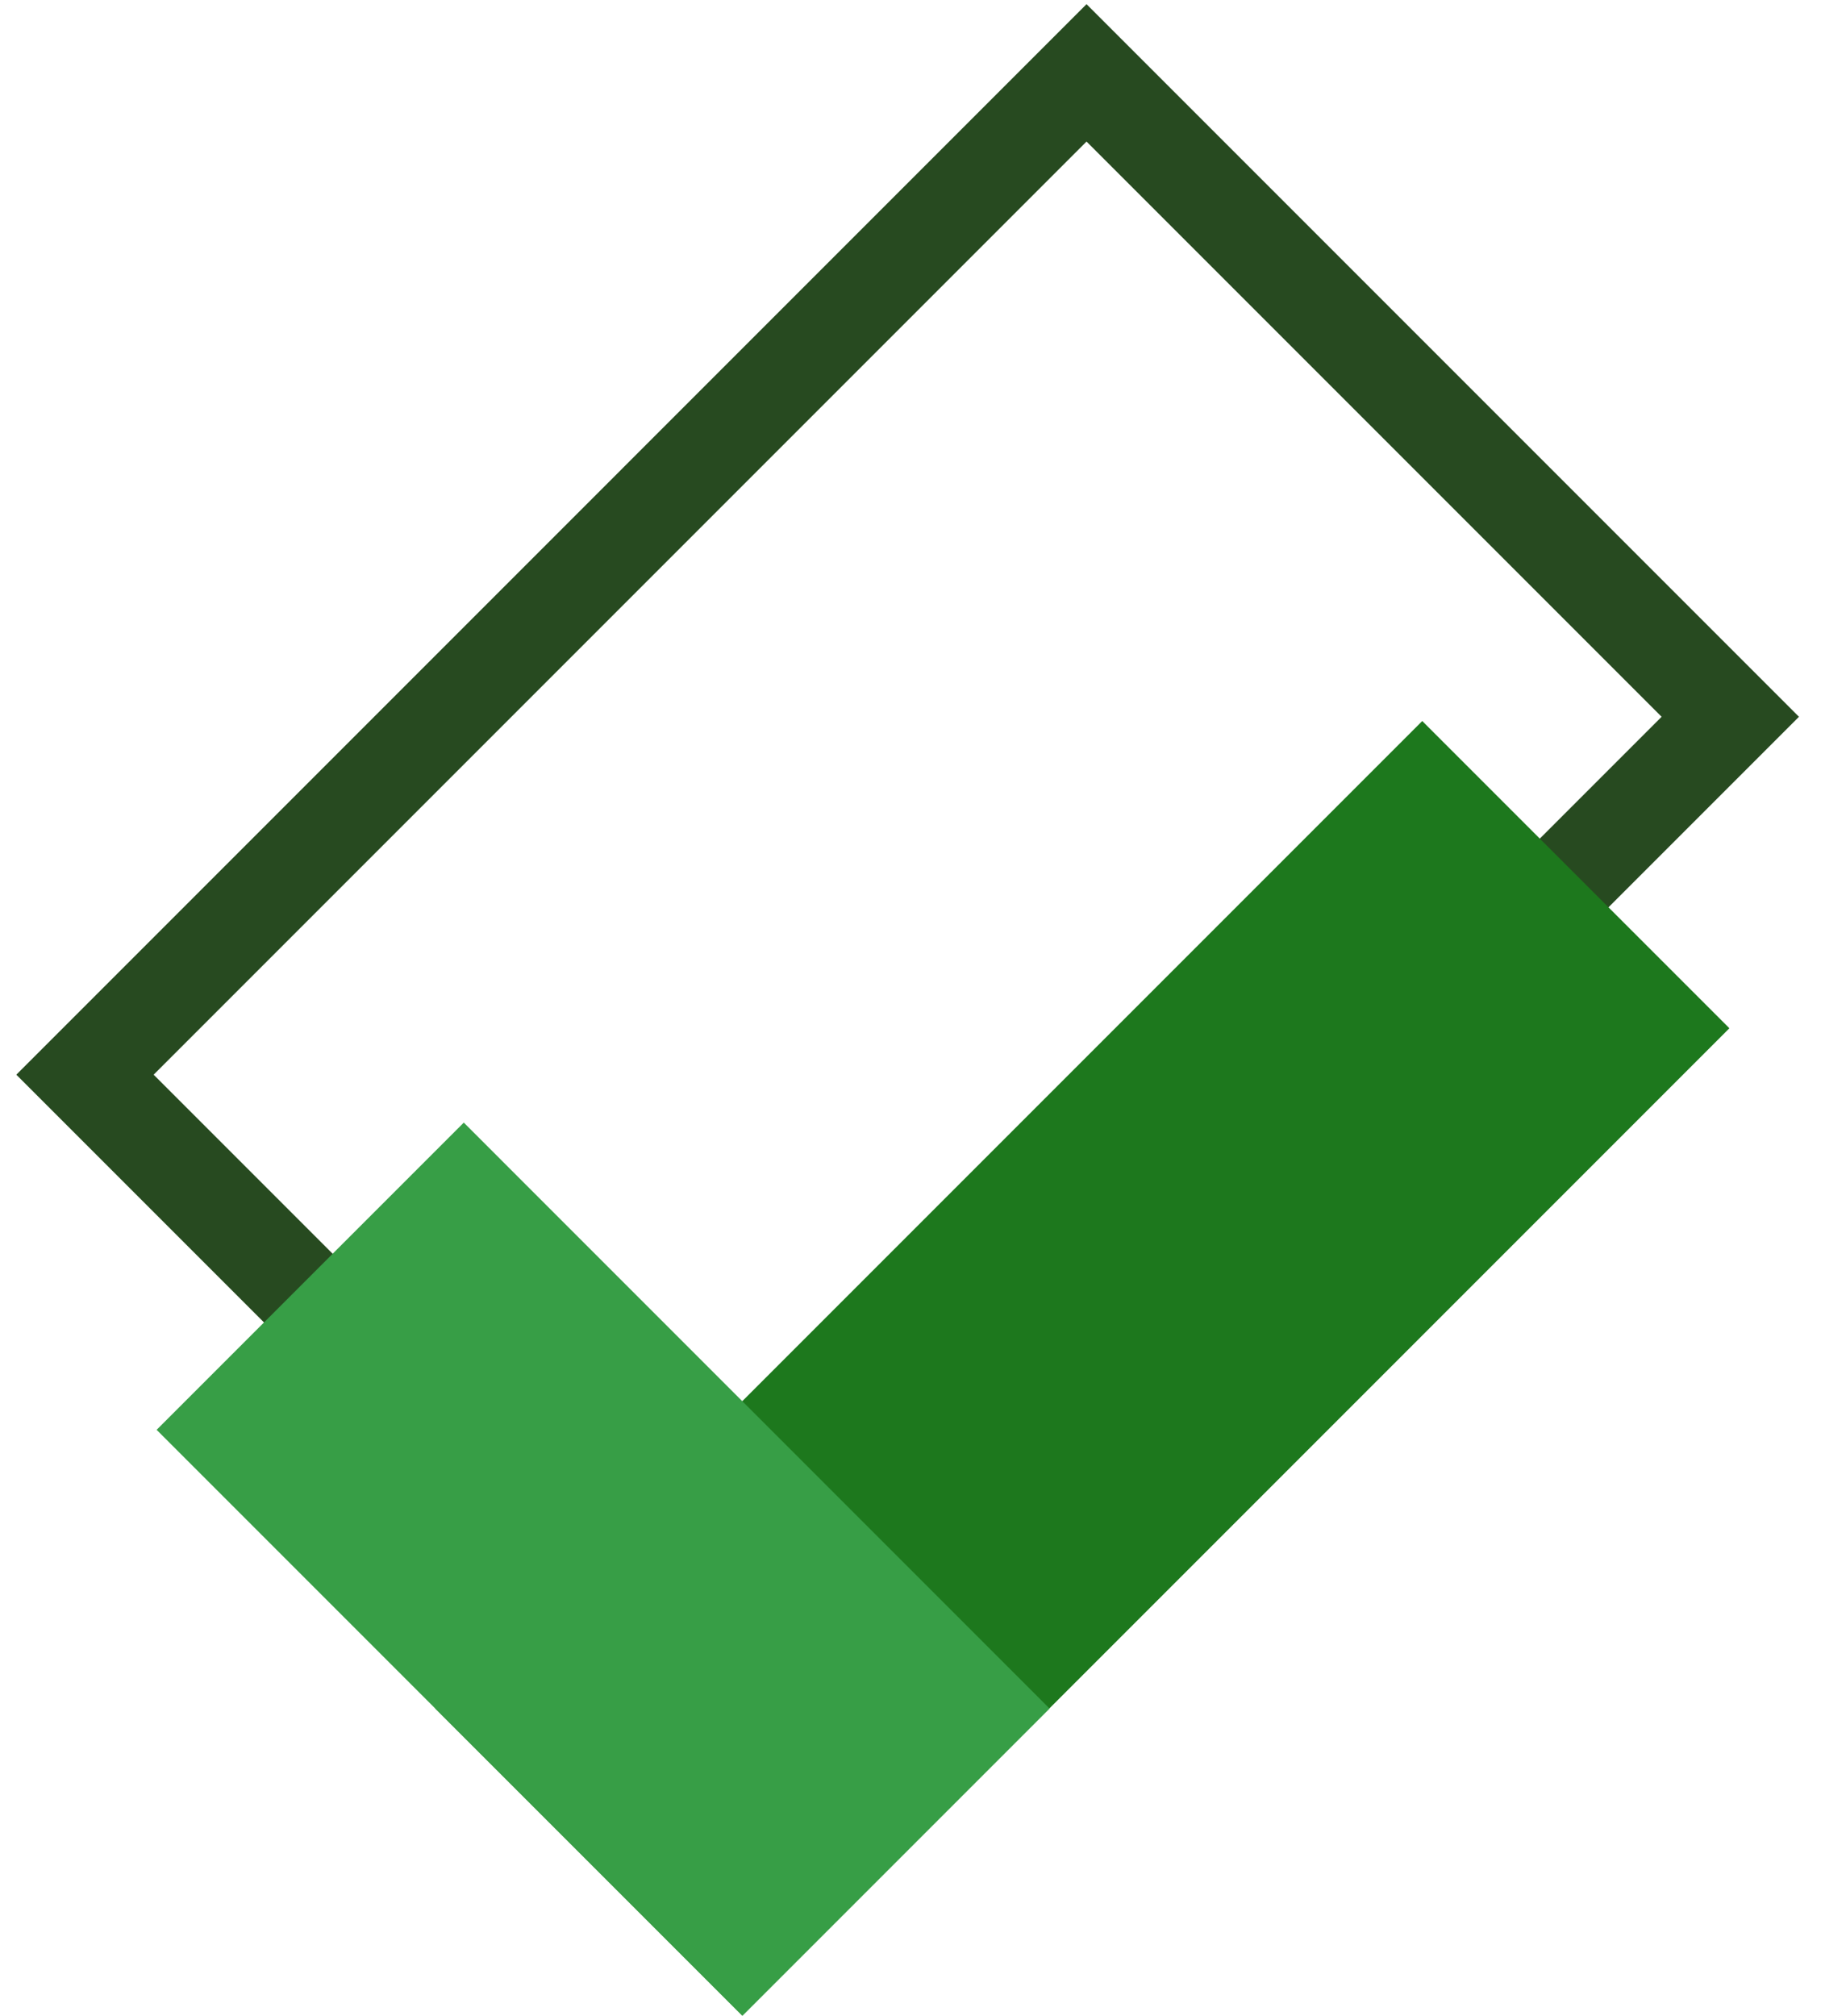 <svg width="75" height="83" viewBox="0 0 75 83" fill="none" xmlns="http://www.w3.org/2000/svg">
<path d="M30.013 70.764L71.264 29.514L44.75 3L3.5 44.251L30.013 70.764Z" stroke="#274A20" stroke-width="4" stroke-miterlimit="10"/>
<path d="M71.227 42.339L58.577 29.689L17.921 70.345L30.572 82.995L71.227 42.339Z" fill="#1D781D"/>
<path d="M30.577 83L43.227 70.35L19.102 46.224L6.451 58.874L30.577 83Z" fill="#379E46"/>
</svg>
